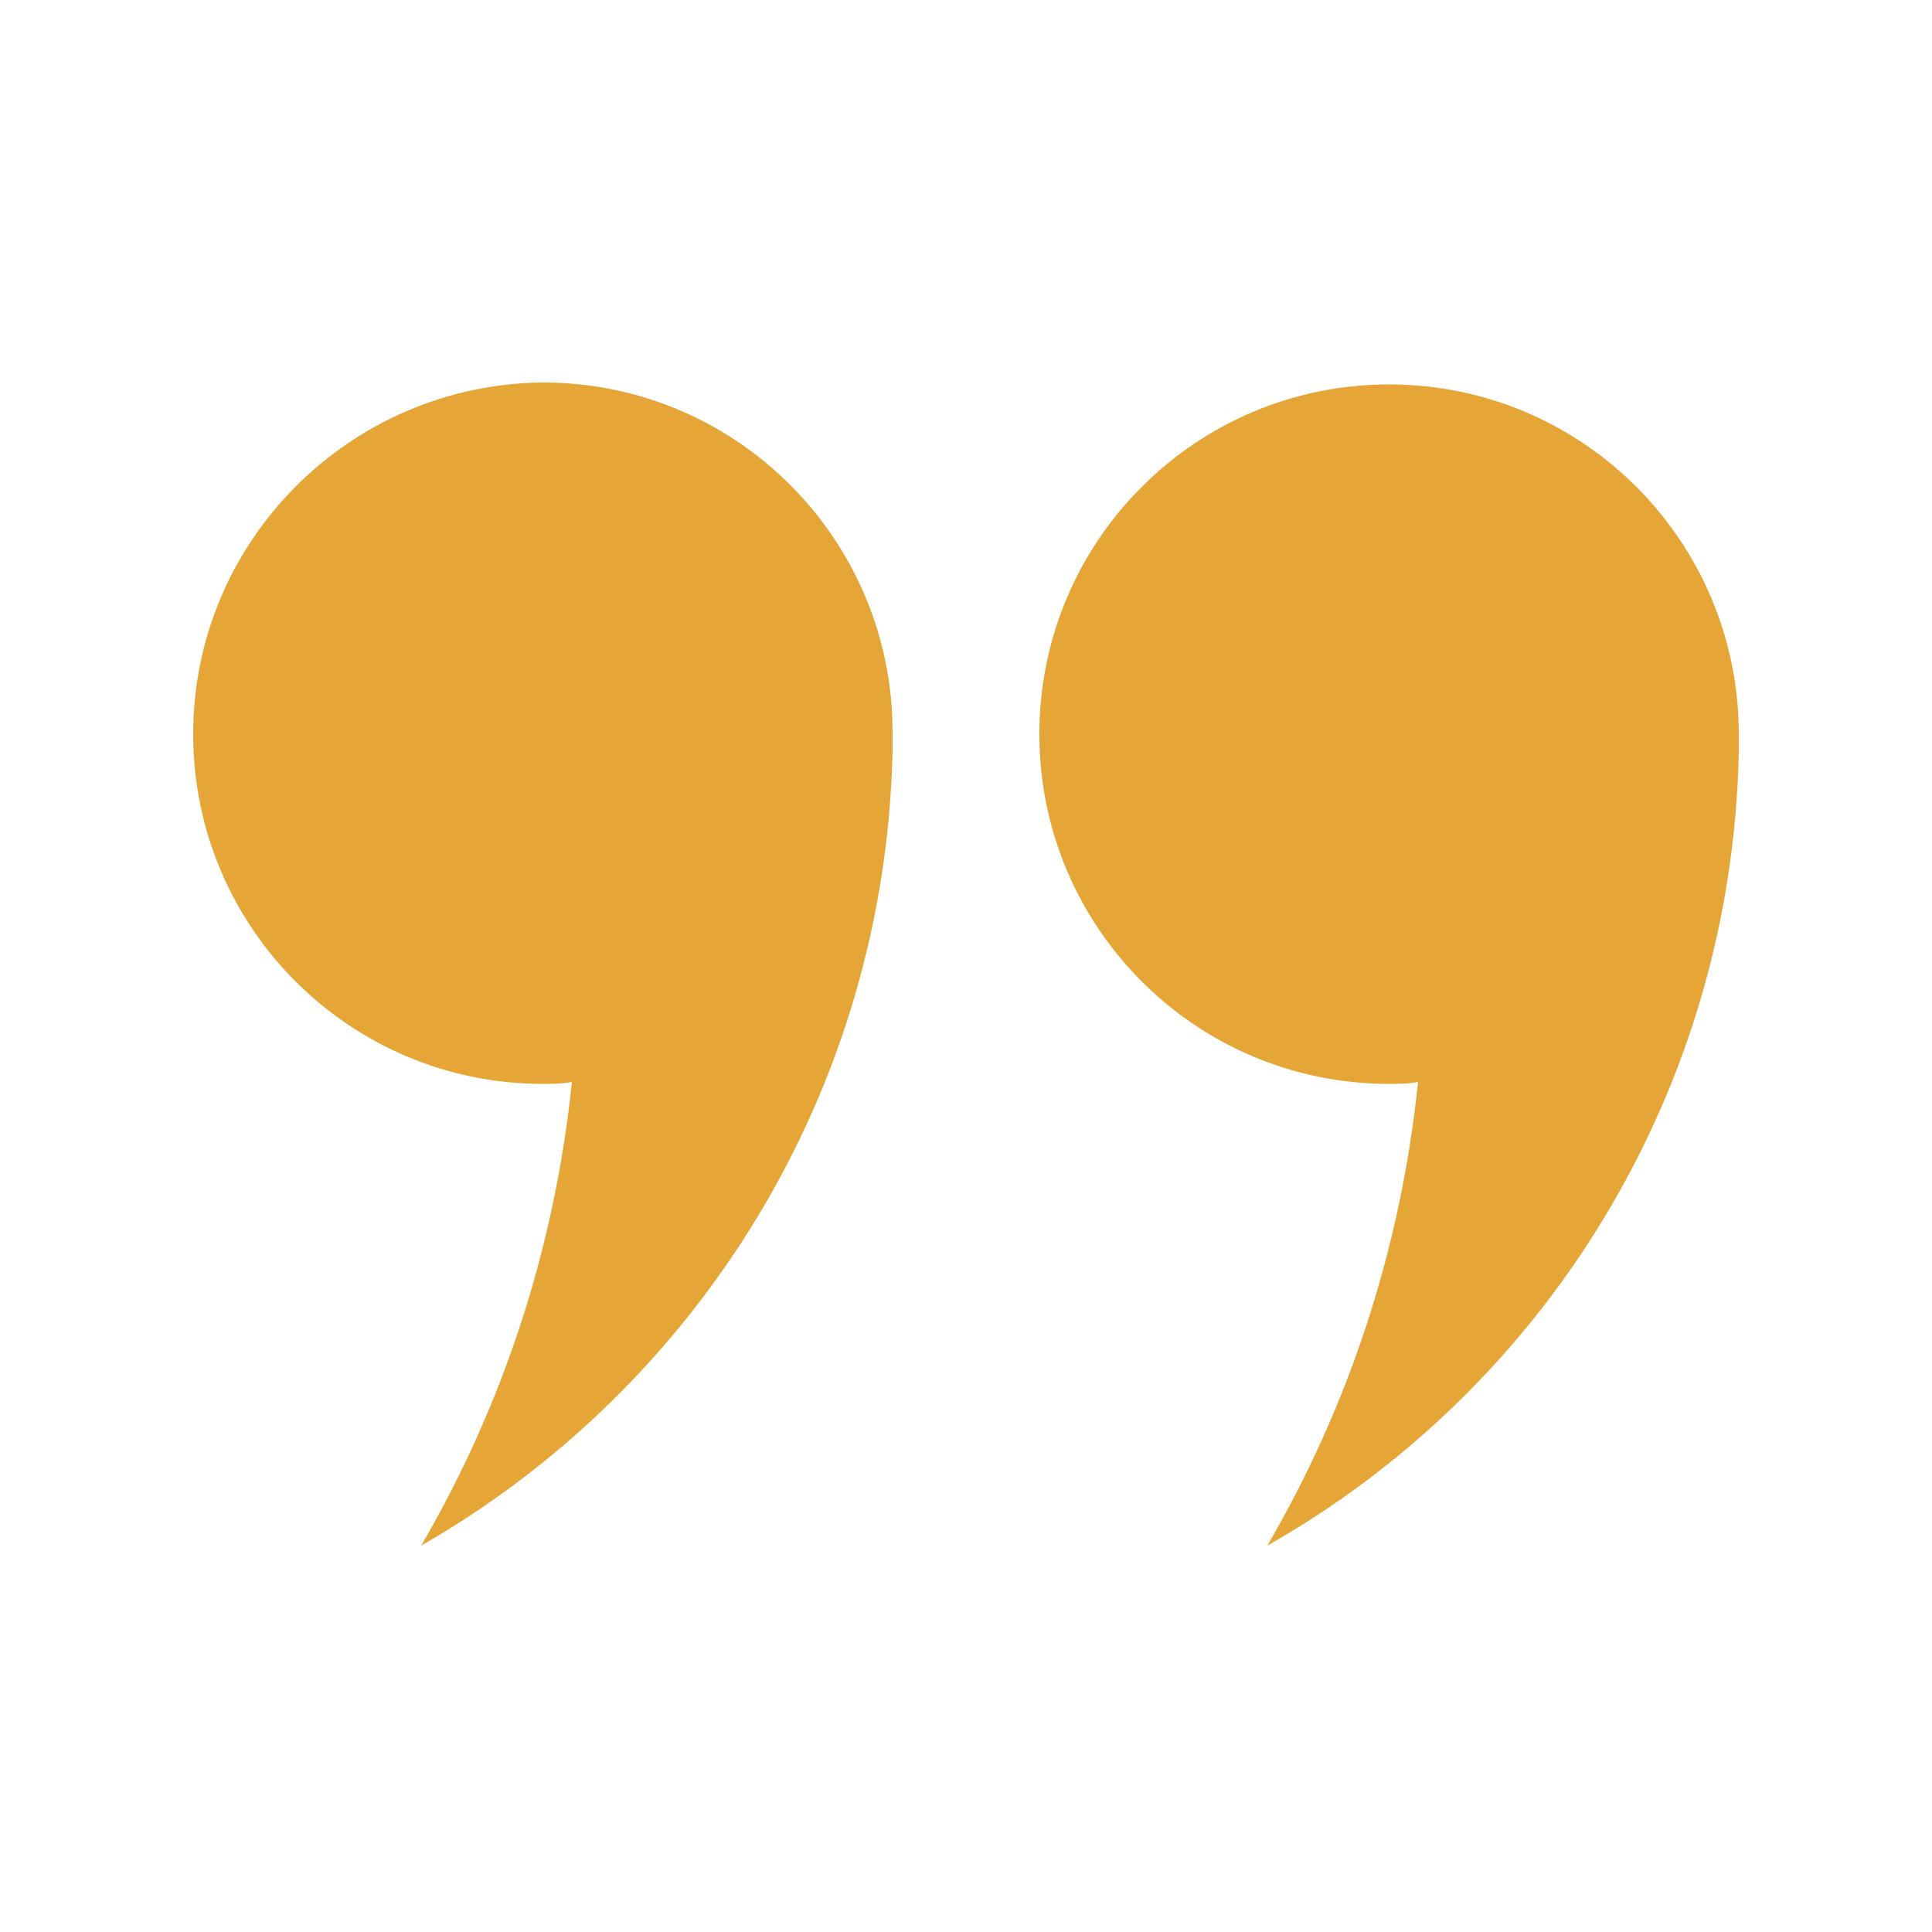 <?xml version="1.0" encoding="UTF-8"?>
<svg width="1200pt" height="1200pt" version="1.1" viewBox="0 0 1200 1200" xmlns="http://www.w3.org/2000/svg">
 <path d="m337.22 673.22c6 0 12 0 18-1.219-10.781 104.39-43.219 201.61-93.609 288 171.61-98.391 288-282 292.78-493.22v-12c0-120-97.219-217.22-217.22-217.22-119.95 1.219-217.18 98.438-217.18 218.44s97.219 217.22 217.22 217.22z" fill="#e5a637"/>
 <path d="m862.78 238.78c-120 0-217.22 97.219-217.22 217.22s97.219 217.22 217.22 217.22c6 0 12 0 18-1.219-10.781 104.39-43.219 201.61-93.609 288 171.61-97.219 288.05-280.78 292.82-492v-12c0-120-97.219-217.22-217.22-217.22z" fill="#e5a637"/>
</svg>
